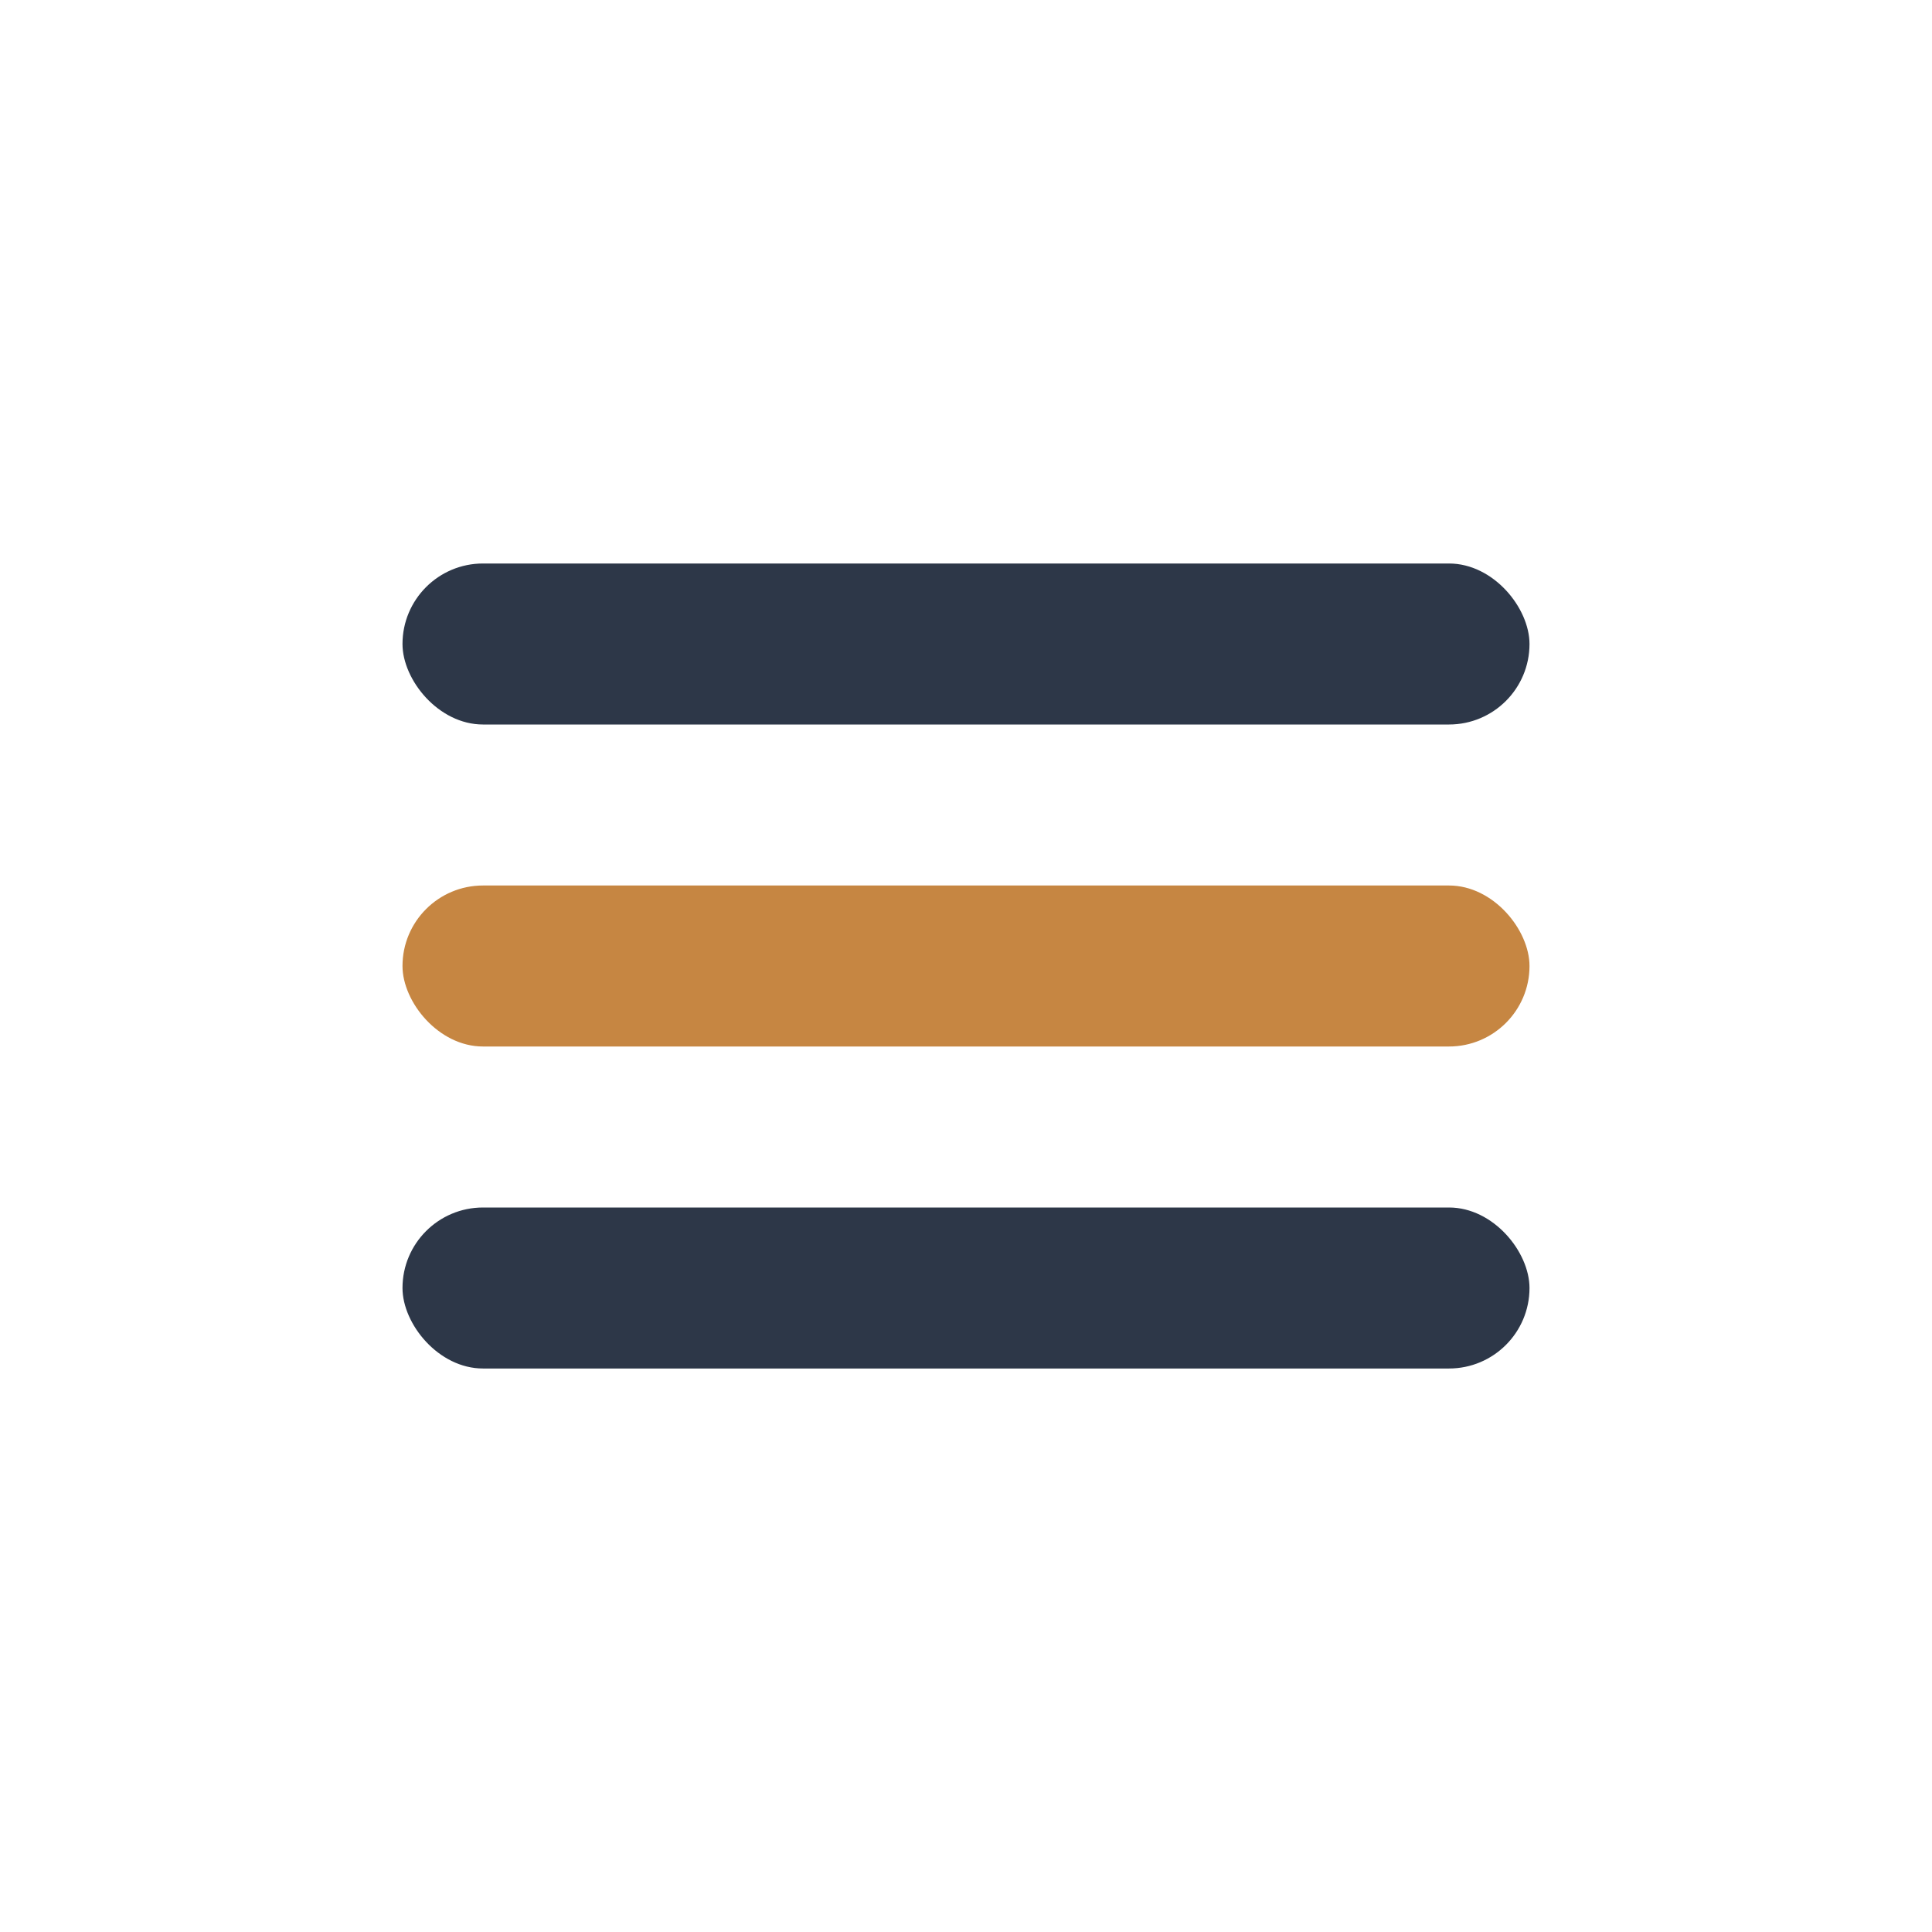 <?xml version="1.0" encoding="UTF-8"?>
<svg xmlns="http://www.w3.org/2000/svg" width="24" height="24" viewBox="0 0 24 24"><rect x="5" y="7" width="14" height="2" rx="1" fill="#2D3748"/><rect x="5" y="11" width="14" height="2" rx="1" fill="#C68642"/><rect x="5" y="15" width="14" height="2" rx="1" fill="#2D3748"/></svg>